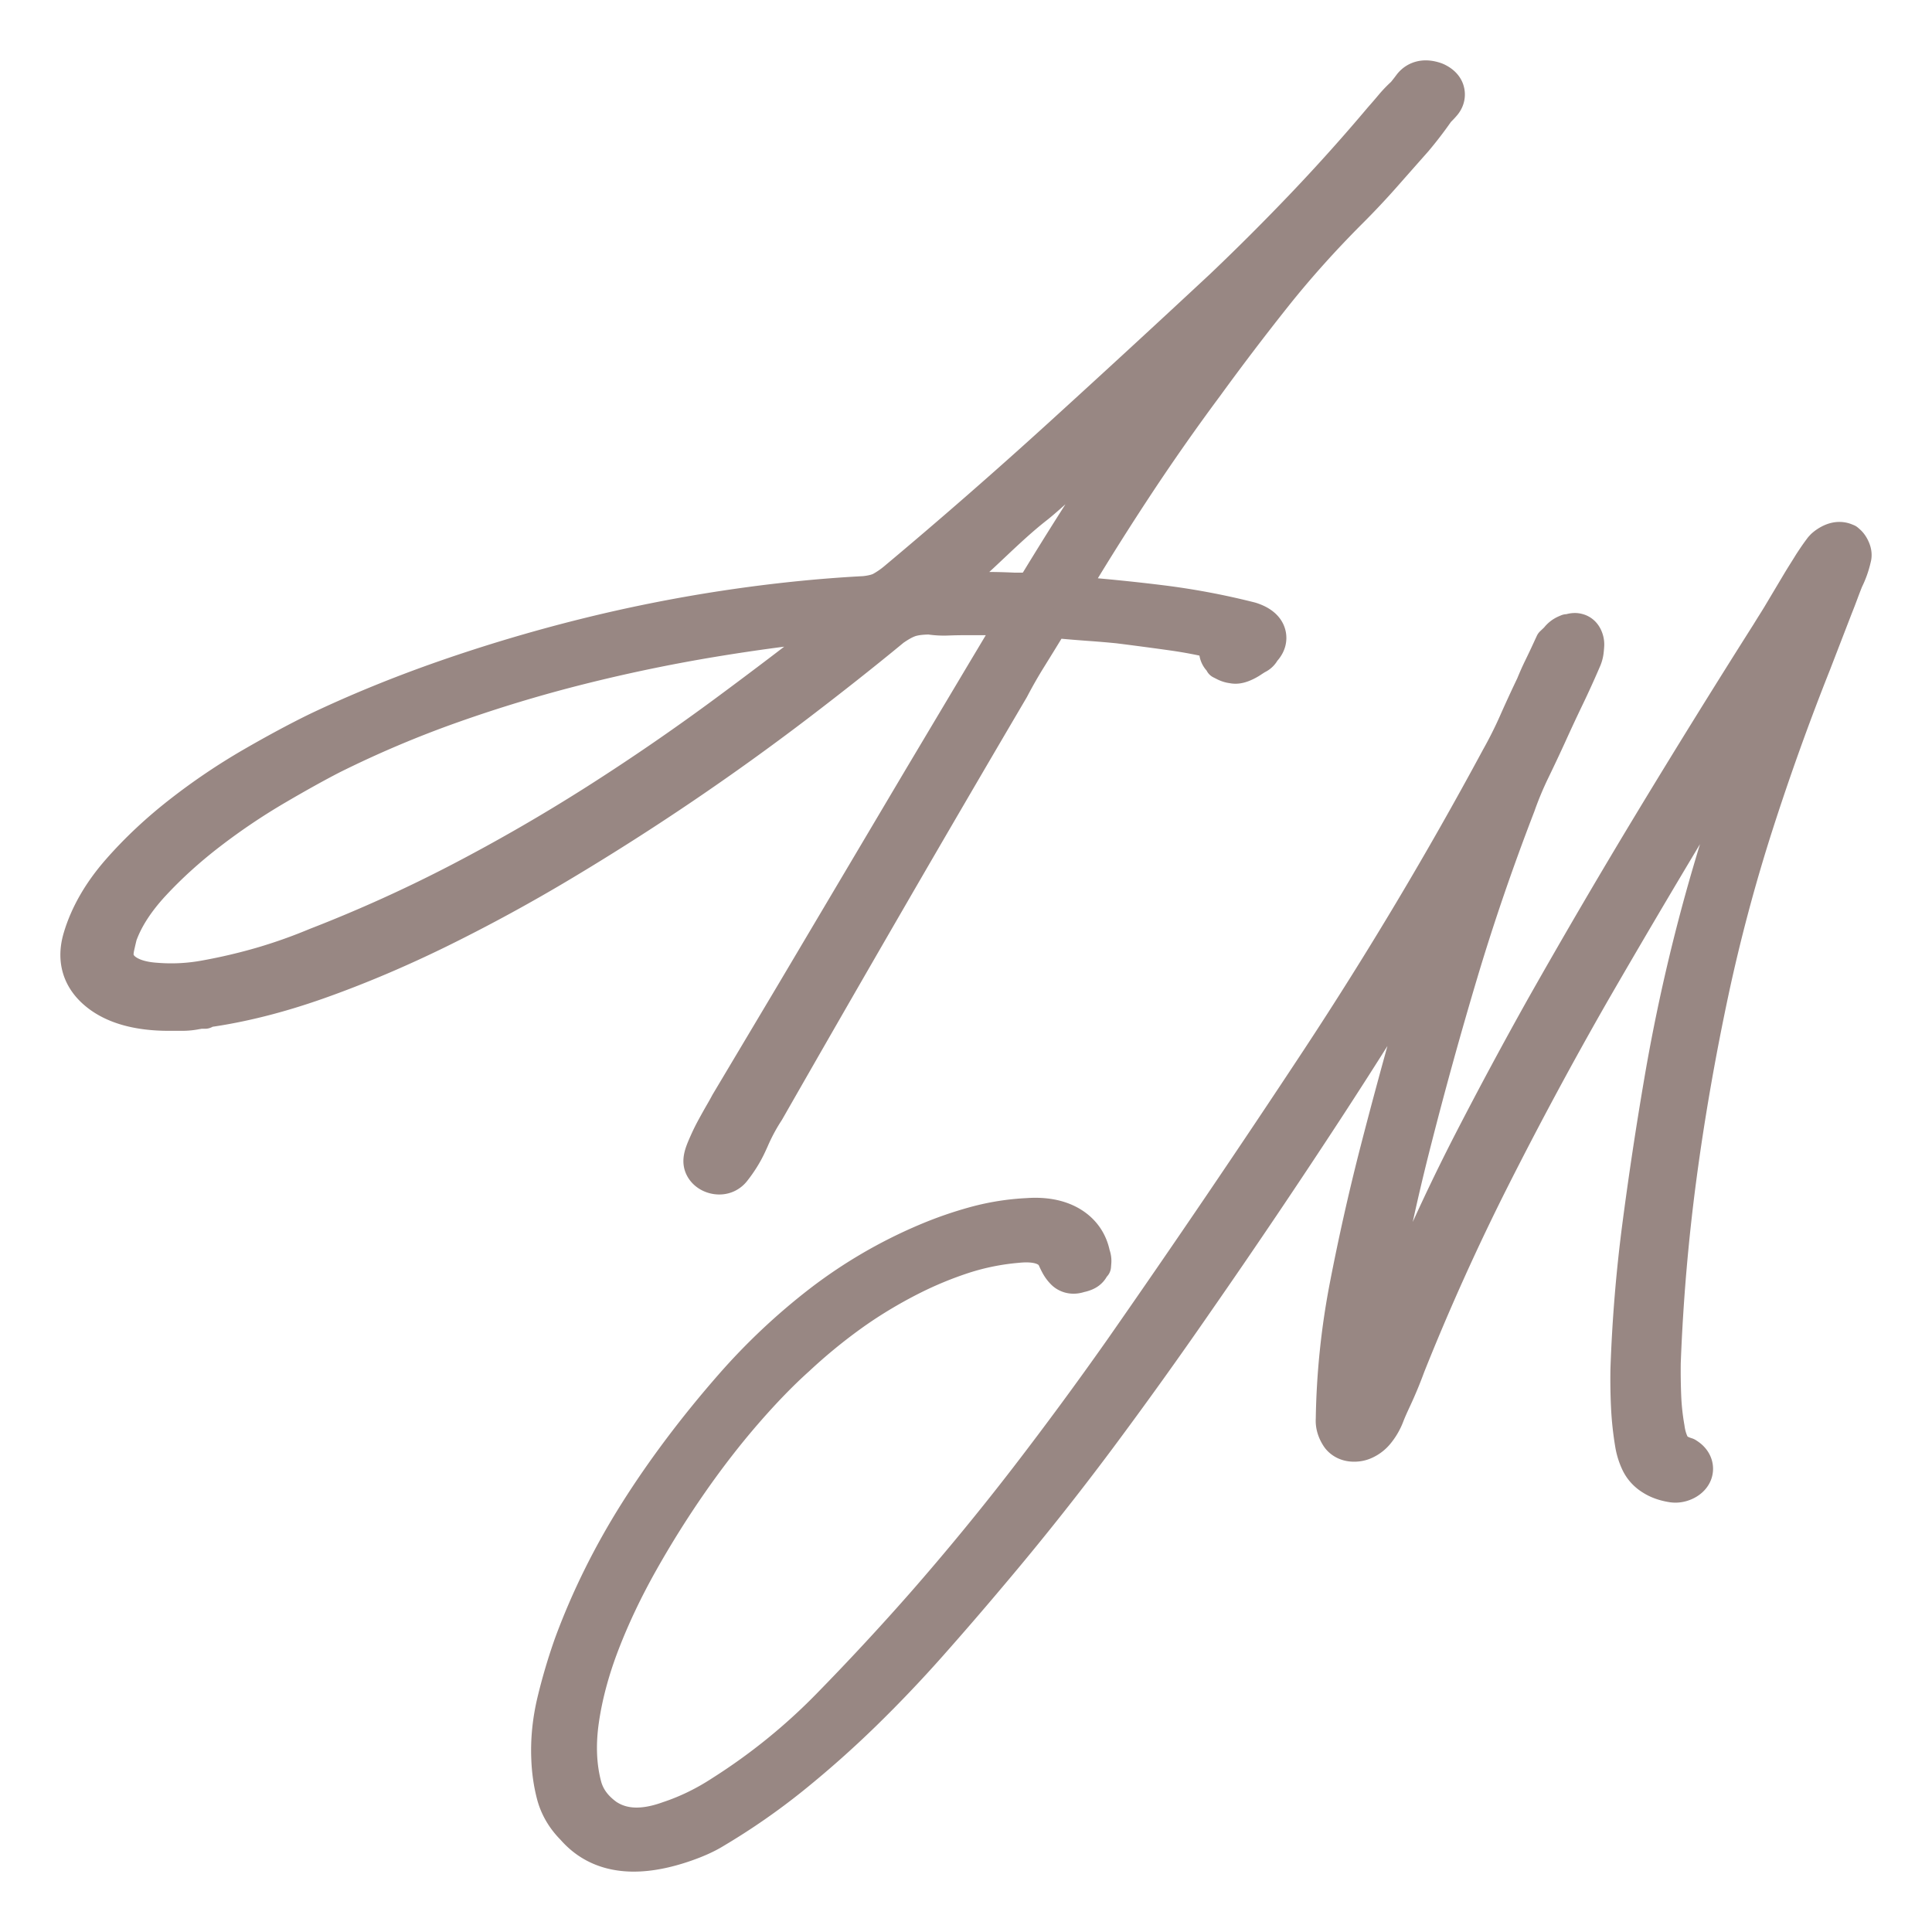 <svg xmlns="http://www.w3.org/2000/svg" fill-rule="evenodd" stroke-linejoin="round" stroke-miterlimit="2" clip-rule="evenodd" viewBox="0 0 512 512"><path fill="none" d="M0 0h512v512H0z"/><path fill="#988783" fill-rule="nonzero" stroke="#988783" stroke-width="7.999" d="M302.398 110.527a949.61 949.61 0 0 0-8.802 13.126 1013.908 1013.908 0 0 0-18.886 29.799c-.555.885-1.013 1.56-1.36 2.003a.9.9 0 0 1-.205.21c-.002 0-.237.086-.868.086l-3.588.003a155.551 155.551 0 0 0-7.572-.185h-9.71c4.262-3.325 8.186-7.023 12.011-10.629 3.699-3.486 7.523-7.092 11.522-10.212 1.711-1.335 4.367-3.72 8.388-7.33a1389.111 1389.111 0 0 1 18.094-16.017c.327-.284.652-.569.976-.854M33.792 256.969c-1.459-.997-2.227-2.219-2.411-3.835a11.185 11.185 0 0 1 .287-2.239c.223-1.008.447-1.964.672-2.869 1.56-4.375 4.482-8.889 8.683-13.417 4.425-4.768 9.489-9.345 15.048-13.598a169.918 169.918 0 0 1 17.142-11.557c5.833-3.422 10.918-6.248 15.084-8.387a283.54 283.54 0 0 1 31.744-13.448 374.917 374.917 0 0 1 33.92-10.23 437.73 437.73 0 0 1 34.868-7.252 521.9 521.9 0 0 1 32.791-4.377 1373.122 1373.122 0 0 1-29.608 22.513 598.666 598.666 0 0 1-34.394 23.615 484.719 484.719 0 0 1-35.986 20.768 380.129 380.129 0 0 1-38.086 17.237 137.141 137.141 0 0 1-14.022 4.993 146.278 146.278 0 0 1-15.141 3.574 48.833 48.833 0 0 1-12.906.68c-3.292-.208-5.879-.94-7.685-2.171m18.359 11.822c.282-.028.547-.082.791-.16h1.411l.325-.33c9.316-1.287 19.296-3.79 29.678-7.45 10.652-3.759 21.607-8.397 32.56-13.783A453.685 453.685 0 0 0 150 229.007a672.948 672.948 0 0 0 61.601-41.743c9.239-7.05 17.796-13.82 25.435-20.123 1.736-1.217 3.237-2.027 4.457-2.403 1.22-.374 2.839-.571 4.82-.586 1.59.246 3.227.335 4.867.27a115.696 115.696 0 0 1 4.356-.088l12.635-.001a266.202 266.202 0 0 1-3.472 6.013 2802.961 2802.961 0 0 1-4.484 7.5l-17.018 28.55-33.848 57.085-17.017 28.546-.107.193a59.083 59.083 0 0 1-1.286 2.31 163.172 163.172 0 0 0-2.146 3.825 52.228 52.228 0 0 0-2.04 4.086c-1.385 3.12-2.385 5.378-.936 7.64 1.003 1.564 2.915 2.473 4.802 2.471a5.35 5.35 0 0 0 2.298-.5 5.428 5.428 0 0 0 1.876-1.472 36.363 36.363 0 0 0 2.419-3.428c1.227-1.974 1.894-3.464 2.601-5.04a49.432 49.432 0 0 1 3.95-7.349l.096-.158a11387.048 11387.048 0 0 1 32.196-55.975 9361.933 9361.933 0 0 1 32.558-55.789l.08-.146a123.84 123.84 0 0 1 4.636-8.109 1038.885 1038.885 0 0 0 5.15-8.37c.207-.344.633-1.034 2.556-.982 2.703.25 5.35.462 7.936.647 2.531.181 5 .393 7.327.623 4.788.6 9.635 1.245 14.404 1.915a120.94 120.94 0 0 1 11.484 2.198c-.634 1.35-.424 2.491-.223 3.082a3.87 3.87 0 0 0 1.095 1.656l.288.573.967.491c.728.371 1.485.6 2.257.685.865.2 1.874.076 3.012-.38a12.923 12.923 0 0 0 2.342-1.233c.443-.295.908-.593 1.398-.888a4.003 4.003 0 0 0 1.926-1.85c1.643-1.706 1.787-3.357 1.582-4.5-.555-3.09-3.912-4.252-5.016-4.635l-.266-.08a193.963 193.963 0 0 0-23.735-4.468 503.454 503.454 0 0 0-23.63-2.361l1.43-2.382a739.202 739.202 0 0 1 16.576-26.231 580.124 580.124 0 0 1 18.033-25.678 693.158 693.158 0 0 1 17.937-23.585c6.05-7.611 12.83-15.181 20.154-22.503a208.424 208.424 0 0 0 8.833-9.39c2.743-3.11 5.515-6.248 8.375-9.48a105.116 105.116 0 0 0 5.715-7.44c.068-.1.232-.322.588-.677a21.38 21.38 0 0 0 1.303-1.414c1.026-1.235 1.343-2.774.862-4.243-.616-1.837-2.355-2.706-2.927-2.99l-.364-.156c-4.37-1.56-6.624.648-7.395 1.675a59.674 59.674 0 0 1-1.755 2.247 32.159 32.159 0 0 0-3.167 3.288 149.108 149.108 0 0 1-2.827 3.281 501.294 501.294 0 0 1-20.179 22.541 631.498 631.498 0 0 1-21.998 22.002 5021.53 5021.53 0 0 1-42.789 39.405 1404.263 1404.263 0 0 1-43.782 38.218 22.99 22.99 0 0 1-3.518 2.405c-.654.358-1.955.834-4.272 1.07-11.77.615-24.127 1.886-36.73 3.781a405.98 405.98 0 0 0-37.82 7.564 427.076 427.076 0 0 0-36.787 10.973c-11.942 4.165-23.35 8.828-33.936 13.873-5.072 2.475-10.865 5.59-17.218 9.255a166.88 166.88 0 0 0-18.948 12.787c-6.18 4.807-11.749 10.03-16.556 15.526-4.99 5.702-8.45 11.717-10.282 17.87-1.854 6.181-.208 11.54 4.758 15.496 4.481 3.572 10.955 5.383 19.248 5.383h3.477c1.358 0 2.679-.13 3.929-.389M491.6 145.278c-.374-.88-.838-1.552-1.42-2.054l-.411-.358-.506-.204c-.877-.356-2.298-.614-4.091.151a9.045 9.045 0 0 0-2.44 1.58l-.446.48c-.575.76-1.08 1.455-1.523 2.097-.417.611-.852 1.26-1.361 2.037-.491.801-.966 1.567-1.423 2.29-.478.756-.969 1.55-1.494 2.41l-5.476 9.183c-.488.803-.964 1.565-1.418 2.286-.48.756-.97 1.55-1.45 2.334a2831.664 2831.664 0 0 0-30.557 49.308 1953.375 1953.375 0 0 0-29.027 49.59 1175.077 1175.077 0 0 0-19.05 35.405 531.425 531.425 0 0 0-16.722 35.607 1018.781 1018.781 0 0 0-5.806 14.084 488.432 488.432 0 0 1-2.866 6.947 422.105 422.105 0 0 1 4.328-25.734 587.895 587.895 0 0 1 7.054-30.797 1128.957 1128.957 0 0 1 12.243-44.166c4.332-14.48 9.414-29.293 15.136-44.12a88.194 88.194 0 0 1 3.84-9.218 464.121 464.121 0 0 0 4.458-9.466 463.295 463.295 0 0 1 4.651-9.97 253.916 253.916 0 0 0 4.615-10.17 8.508 8.508 0 0 0 .56-2.17c.06-.5.104-1.025.142-1.612a5.095 5.095 0 0 0-.426-2.29c-.527-1.25-1.465-1.937-2.46-2.169-.632-.172-1.422-.177-2.398.14l-.608.05-.49.208a6.097 6.097 0 0 0-2.576 2.007l-1.281 1.218-.974 2.11a194.984 194.984 0 0 1-2.061 4.345 71.107 71.107 0 0 0-2.094 4.694 360.961 360.961 0 0 0-4.563 9.898 109.522 109.522 0 0 1-4.734 9.432 1051.804 1051.804 0 0 1-47.596 79.75 3508.694 3508.694 0 0 1-52.208 76.956 994.953 994.953 0 0 1-25.03 33.993 691.2 691.2 0 0 1-27.4 33.343 691.491 691.491 0 0 1-25.128 27.07 157.015 157.015 0 0 1-28.188 22.804c-4.45 2.917-9.133 5.199-14.001 6.808-6.549 2.362-11.76 2.148-15.852-.593-2.89-2.08-4.717-4.525-5.566-7.424-1.417-5.152-1.68-10.971-.78-17.294.926-6.52 2.77-13.39 5.478-20.412 2.74-7.104 6.19-14.359 10.253-21.562a260.51 260.51 0 0 1 13.151-20.956c4.63-6.645 9.452-12.864 14.33-18.484 4.855-5.594 9.476-10.362 13.784-14.218a144.064 144.064 0 0 1 14.018-11.534c4.912-3.546 10.33-6.827 16.09-9.744a98.603 98.603 0 0 1 13.774-5.685 63.505 63.505 0 0 1 13.92-2.802c7.195-.77 8.825 1.855 9.367 2.88.285.661.59 1.289.908 1.882a9.266 9.266 0 0 0 1.683 2.23l.183.163c.6.5 2.2 1.52 4.626.685a7.674 7.674 0 0 0 1.648-.503c.949-.406 1.66-1.099 2.031-1.941l.467-.532.084-1.09c.052-.683-.056-1.392-.335-2.157-.748-3.676-2.863-6.624-6.14-8.544-3.135-1.835-7.128-2.6-11.814-2.255a65.51 65.51 0 0 0-13.923 2.205 102.722 102.722 0 0 0-13.188 4.58 128.05 128.05 0 0 0-28.112 16.412 166.973 166.973 0 0 0-23.587 22.21c-9.641 11.018-18.123 22.298-25.21 33.521-7.113 11.267-12.964 23.08-17.4 35.153a152.161 152.161 0 0 0-4.477 15.125c-1.237 5.174-1.754 10.343-1.539 15.334.117 3.33.58 6.581 1.376 9.66.879 3.41 2.673 6.493 5.335 9.162 4.145 4.75 9.653 7.132 16.452 7.132 4.108 0 8.687-.87 13.721-2.607 3.165-1.089 5.836-2.296 7.894-3.56a176.983 176.983 0 0 0 20.924-14.521 272.018 272.018 0 0 0 18.812-16.699 349.312 349.312 0 0 0 17.308-18.136 938.834 938.834 0 0 0 16.356-18.934 747.03 747.03 0 0 0 28.583-35.956 1234.298 1234.298 0 0 0 26.188-36.524 2117.797 2117.797 0 0 0 34.16-50.672 1475.745 1475.745 0 0 0 28.062-44.715 657.723 657.723 0 0 0-5.599 18.554 1505.43 1505.43 0 0 0-10.306 38.022 612.029 612.029 0 0 0-7.711 34.473 202.651 202.651 0 0 0-3.66 35.327c-.108 1.717.386 3.418 1.469 5.057l.18.247c.705.878 2.35 2.3 5.412 1.96 1.403-.157 2.415-.673 3.224-1.159a9.472 9.472 0 0 0 2.382-2.061 16.993 16.993 0 0 0 2.758-4.715c.535-1.401 1.169-2.775 1.84-4.226a110.705 110.705 0 0 0 3.73-8.963 622.054 622.054 0 0 1 22.265-49.418 1066.638 1066.638 0 0 1 26.532-49.322 3003.615 3003.615 0 0 1 26.294-44.613 4070.538 4070.538 0 0 1 16.802-27.685 666.469 666.469 0 0 0-13.095 39.95 490.44 490.44 0 0 0-12.81 55.528 988.112 988.112 0 0 0-5.754 38.114 399.058 399.058 0 0 0-3.138 38.147 154.252 154.252 0 0 0 .15 9.914c.156 3.313.52 6.701 1.092 10.102a19.193 19.193 0 0 0 1.542 4.905c.874 1.847 2.259 3.347 4.062 4.426 1.518.95 3.364 1.595 5.543 1.925a6.309 6.309 0 0 0 1.524.016c2.564-.285 5.287-2.118 5.283-4.955-.005-1.555-.876-3.012-2.389-3.994l-.354-.23-.4-.133c-1.553-.516-2.571-1.207-3.028-2.06-.678-1.261-1.133-2.736-1.371-4.531a61.624 61.624 0 0 1-.9-8.377c-.116-2.931-.155-5.9-.117-8.744a521.912 521.912 0 0 1 4.167-48.96c2.155-16.236 5.075-33.01 8.675-49.85a460.57 460.57 0 0 1 11.646-43.569 675.08 675.08 0 0 1 15.337-42.731l5.752-14.892c.48-1.189.963-2.444 1.455-3.768.447-1.21.892-2.365 1.336-3.468a26.09 26.09 0 0 0 2.07-5.813c.254-.882.168-1.833-.257-2.827"/></svg>